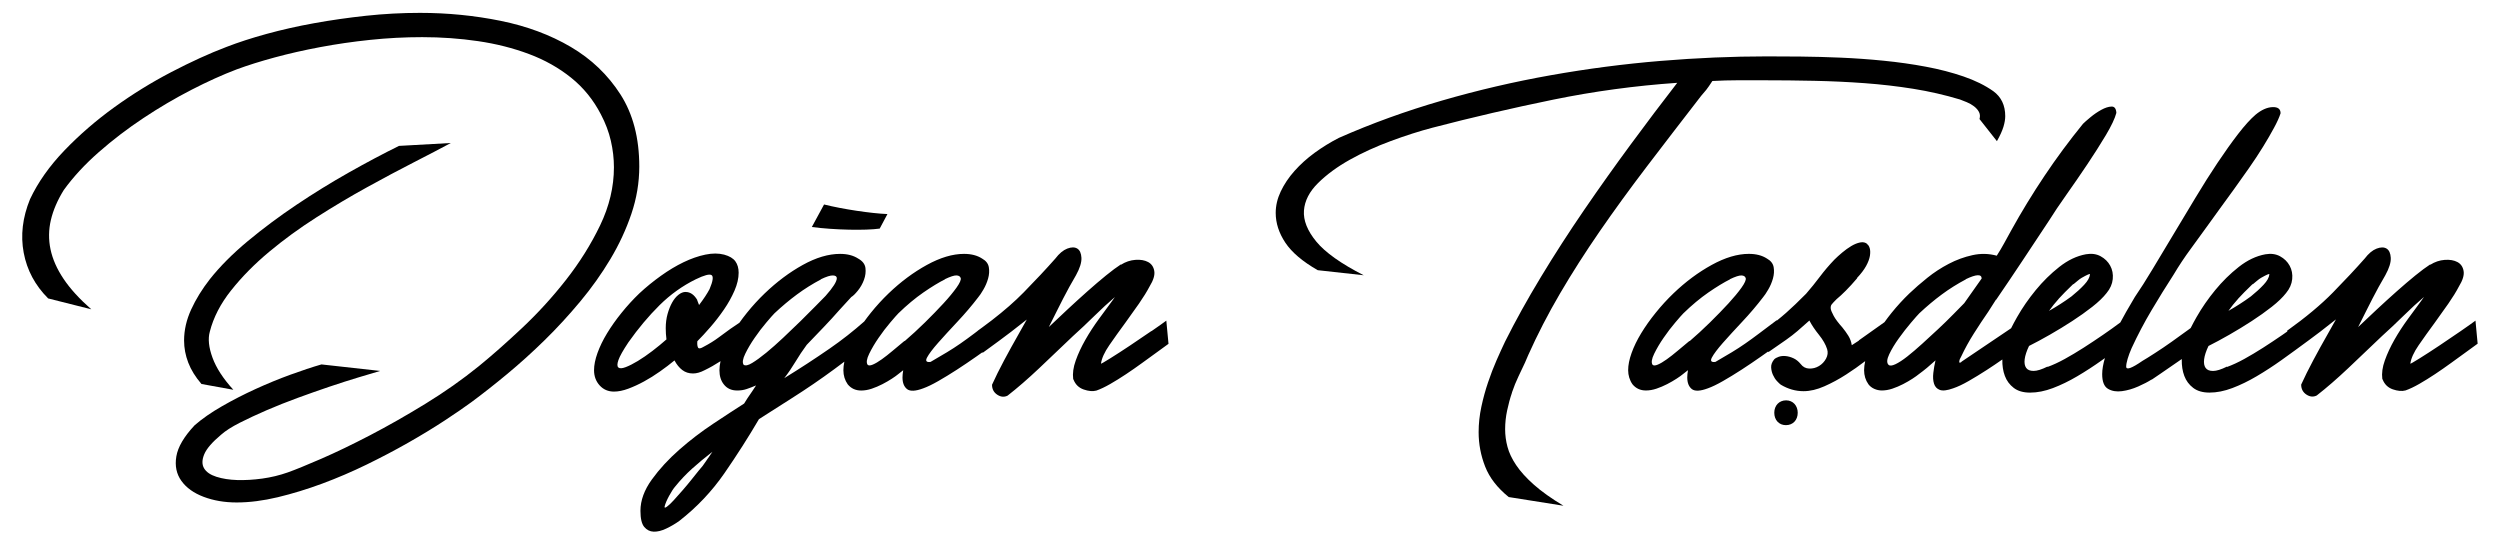 <?xml version="1.0" encoding="UTF-8"?><svg id="Layer_1" xmlns="http://www.w3.org/2000/svg" viewBox="0 0 1010 220"><path d="M255.08,86.39c2.13-6.29,3.19-12.66,3.19-19.11,0-11.52-2.54-21.23-7.61-29.14-5.08-7.91-11.76-14.3-20.06-19.18-8.3-4.88-17.74-8.39-28.33-10.54-10.59-2.15-21.45-3.22-32.58-3.22-7.32,0-14.59,.39-21.82,1.17-7.22,.78-14.2,1.78-20.94,3-6.74,1.22-13.13,2.66-19.18,4.32-6.05,1.66-11.47,3.42-16.25,5.27-6.93,2.63-14.37,6.03-22.33,10.18-7.96,4.15-15.62,8.88-22.99,14.2-7.37,5.32-14.08,11.13-20.13,17.42-6.05,6.3-10.69,12.86-13.91,19.69-3.03,7.42-3.88,14.64-2.56,21.67,1.32,7.03,4.61,13.18,9.88,18.45l17.42,4.39c-4.78-4.2-8.52-8.29-11.2-12.3-2.69-4-4.44-7.98-5.27-11.93-.83-3.95-.78-7.91,.15-11.86,.93-3.95,2.66-7.98,5.2-12.08,3.81-5.27,8.51-10.37,14.13-15.3,5.61-4.93,11.62-9.52,18.01-13.76,6.39-4.25,12.86-8.05,19.4-11.42,6.54-3.37,12.64-6.12,18.3-8.27,4.49-1.66,9.61-3.27,15.37-4.83,5.76-1.56,11.88-2.95,18.38-4.17,6.49-1.22,13.22-2.2,20.21-2.93,6.98-.73,13.98-1.1,21.01-1.1,7.71,0,15.23,.54,22.55,1.61,7.32,1.07,14.18,2.81,20.57,5.2,6.39,2.39,12.08,5.59,17.06,9.59,4.98,4,8.98,8.93,12.01,14.79,1.85,3.51,3.2,7.08,4.03,10.69,.83,3.61,1.24,7.17,1.24,10.69,0,7.91-1.86,15.72-5.56,23.43-3.71,7.71-8.32,15.08-13.84,22.11-5.51,7.03-11.45,13.52-17.79,19.47-6.35,5.96-12.15,11.08-17.42,15.37-6.64,5.37-13.81,10.42-21.52,15.15-7.71,4.73-15.18,8.98-22.4,12.74-7.23,3.76-13.81,6.93-19.77,9.52-5.96,2.59-10.45,4.42-13.47,5.49-3.32,1.17-6.76,2-10.32,2.49-3.56,.49-6.93,.68-10.1,.59-3.17-.1-5.98-.54-8.42-1.32-2.44-.78-4.1-1.93-4.98-3.44-.88-1.51-.86-3.39,.07-5.64,.93-2.25,3.2-4.88,6.81-7.91,1.76-1.56,4.27-3.17,7.54-4.83,3.27-1.66,6.88-3.34,10.83-5.05,3.95-1.71,8.13-3.37,12.52-4.98,4.39-1.61,8.69-3.12,12.88-4.54,4.2-1.41,8.08-2.66,11.64-3.73,3.56-1.07,6.52-1.95,8.86-2.64l-23.72-2.63c-3.71,1.07-7.91,2.47-12.59,4.17-4.69,1.71-9.37,3.64-14.06,5.78s-9.2,4.46-13.54,6.95c-4.34,2.49-8.03,5.05-11.05,7.69-4.3,4.59-6.76,8.78-7.39,12.59-.64,3.81,.05,7.1,2.05,9.88,2,2.78,5,4.93,9,6.44,4,1.51,8.44,2.27,13.32,2.27,5.17,0,10.71-.71,16.62-2.12,5.9-1.42,11.88-3.25,17.94-5.49,6.05-2.25,12.03-4.81,17.94-7.69,5.9-2.88,11.52-5.83,16.84-8.86,5.32-3.03,10.18-5.98,14.57-8.86,4.39-2.88,8.05-5.39,10.98-7.54,4.49-3.32,9.3-7.1,14.42-11.35,5.12-4.25,10.18-8.81,15.15-13.69,4.98-4.88,9.76-10.08,14.35-15.59,4.59-5.51,8.65-11.22,12.18-17.13,3.53-5.9,6.36-12.01,8.49-18.3Z"/><path d="M93.41,117.28c4.29-5.42,9.39-10.59,15.3-15.52,5.9-4.93,12.3-9.59,19.18-13.98,6.88-4.39,13.69-8.44,20.43-12.15,6.73-3.71,13.05-7.08,18.96-10.1,5.9-3.02,10.86-5.61,14.86-7.76l-20.94,1.17c-6.35,3.12-13.1,6.71-20.28,10.76-7.17,4.05-14.25,8.42-21.23,13.1-6.98,4.69-13.52,9.57-19.62,14.64-6.1,5.08-11.2,10.2-15.3,15.37-3.12,4-5.64,8.08-7.54,12.23-1.9,4.15-2.86,8.32-2.86,12.52,0,3.03,.56,6,1.68,8.93,1.12,2.93,2.9,5.81,5.34,8.64l12.88,2.34c-4.1-4.49-6.91-8.81-8.42-12.96-1.52-4.15-1.88-7.64-1.1-10.47,1.46-5.76,4.34-11.35,8.64-16.76Z"/><path d="M465.15,133.75c-2.83,1.95-5.71,3.9-8.64,5.86-2.93,1.95-5.56,3.66-7.91,5.12-2.34,1.46-3.61,2.2-3.81,2.2,.29-2.15,1.41-4.63,3.37-7.47,1.95-2.83,4.15-5.9,6.59-9.22,1.85-2.54,3.66-5.07,5.42-7.61,1.76-2.54,3.17-4.83,4.25-6.88,1.56-2.54,2.2-4.63,1.9-6.3-.29-1.66-1.12-2.86-2.49-3.59-1.37-.73-3.08-1.03-5.12-.88-2.05,.15-4,.8-5.86,1.98v-.15c-1.66,1.07-3.66,2.56-6,4.46-2.34,1.9-4.83,4.03-7.47,6.37-2.63,2.34-5.32,4.78-8.05,7.32-2.73,2.54-5.27,4.93-7.61,7.17,1.17-2.34,2.22-4.44,3.15-6.29,.93-1.85,1.81-3.59,2.63-5.2,.83-1.61,1.66-3.17,2.49-4.69,.83-1.51,1.73-3.1,2.71-4.76,1.56-2.83,2.29-5.17,2.2-7.03-.1-1.85-.66-3.1-1.68-3.73-1.03-.63-2.37-.63-4.03,0-1.66,.64-3.27,1.98-4.83,4.03-3.71,4.2-7.98,8.76-12.81,13.69-3.55,3.62-7.82,7.35-12.81,11.21h0c-1.4,1.04-2.7,2.02-3.91,2.93-.6,.44-1.19,.87-1.8,1.31v.04c-.47,.36-.94,.72-1.39,1.06-2,1.51-3.88,2.88-5.64,4.1-1.76,1.22-3.56,2.39-5.42,3.51-1.85,1.12-4.05,2.42-6.59,3.88h.15c-1.85,.29-2.39-.29-1.61-1.76,.78-1.46,2.27-3.44,4.47-5.93,2.2-2.49,4.81-5.34,7.83-8.56,3.02-3.22,5.81-6.49,8.35-9.81,.59-.68,1.29-1.73,2.12-3.15,.83-1.41,1.46-2.9,1.9-4.46,.44-1.56,.54-3.08,.29-4.54-.24-1.46-1.15-2.64-2.71-3.51-1.95-1.27-4.39-1.9-7.32-1.9-4.59,0-9.59,1.49-15.01,4.47-5.42,2.98-10.57,6.81-15.45,11.49-2.54,2.44-4.93,5.05-7.17,7.83-.95,1.18-1.84,2.35-2.68,3.52-4.39,3.88-9.05,7.55-14.01,10.97-5.86,4.05-11.96,8.03-18.3,11.93,1.66-2.15,3.17-4.37,4.54-6.66,1.37-2.29,2.88-4.56,4.54-6.81,2.24-2.34,4.51-4.71,6.81-7.1,2.29-2.39,4.42-4.71,6.37-6.95l4.83-5.27c.68-.39,1.56-1.24,2.63-2.56,1.07-1.32,1.9-2.78,2.49-4.39,.59-1.61,.78-3.2,.59-4.76-.2-1.56-1.17-2.83-2.93-3.81-1.95-1.27-4.39-1.9-7.32-1.9-4.69,0-9.71,1.49-15.08,4.47-5.37,2.98-10.49,6.81-15.37,11.49-2.54,2.44-4.93,5.05-7.17,7.83-1.09,1.35-2.1,2.69-3.05,4.03l-3.68,2.49c-1.37,.98-2.93,2.12-4.69,3.44-1.76,1.32-3.76,2.56-6,3.73-1.27,.78-2.05,.9-2.34,.37-.29-.54-.39-1.39-.29-2.56,1.56-1.56,3.32-3.46,5.27-5.71,1.95-2.24,3.78-4.61,5.49-7.1,1.71-2.49,3.12-5.03,4.25-7.61,1.12-2.59,1.68-5,1.68-7.25,0-1.85-.44-3.39-1.32-4.61-.88-1.22-2.39-2.12-4.54-2.71-2.25-.59-4.78-.59-7.61,0-2.83,.59-5.76,1.61-8.79,3.07-3.03,1.46-6.08,3.29-9.15,5.49-3.08,2.2-5.98,4.56-8.71,7.1-2.54,2.44-4.93,5.05-7.17,7.83-2.25,2.78-4.2,5.54-5.86,8.27-1.66,2.73-2.95,5.39-3.88,7.98-.93,2.59-1.39,4.9-1.39,6.95,0,2.44,.76,4.49,2.27,6.15,1.51,1.66,3.44,2.49,5.78,2.49,1.76,0,3.68-.39,5.78-1.17,2.1-.78,4.22-1.76,6.37-2.93,2.15-1.17,4.29-2.51,6.44-4.03,2.15-1.51,4.1-3,5.86-4.46,.88,1.66,1.93,2.95,3.15,3.88,1.22,.93,2.66,1.39,4.32,1.39,1.46,0,3.02-.44,4.69-1.32,2.12-1.02,4.27-2.24,6.44-3.65-.28,1.29-.44,2.51-.44,3.65,0,2.34,.59,4.25,1.76,5.71,1.27,1.66,3.08,2.49,5.42,2.49,1.37,0,2.63-.19,3.81-.59,1.17-.39,2.44-.88,3.81-1.46-.68,1.08-1.2,1.86-1.54,2.34-.34,.49-.66,.95-.95,1.39-.29,.44-.61,.9-.95,1.39-.34,.49-.8,1.22-1.39,2.2-3.51,2.24-7.66,4.95-12.45,8.13-4.78,3.17-9.35,6.66-13.69,10.47-4.34,3.81-8.05,7.83-11.13,12.08-3.07,4.25-4.61,8.47-4.61,12.66,0,3.12,.51,5.29,1.54,6.52,1.03,1.22,2.29,1.85,3.81,1.9,1.51,.05,3.2-.36,5.05-1.24,1.86-.88,3.61-1.9,5.27-3.08,7.13-5.56,13.2-11.98,18.23-19.25,5.03-7.27,9.69-14.57,13.98-21.89l13.32-8.49c5.86-3.71,11.57-7.61,17.13-11.71,1.4-1.03,2.75-2.04,4.05-3.02-.26,1.23-.39,2.38-.39,3.46,0,2.15,.59,4.05,1.76,5.71,1.37,1.66,3.17,2.49,5.42,2.49,1.37,0,2.78-.24,4.25-.73,1.46-.49,2.9-1.1,4.32-1.83,1.41-.73,2.68-1.46,3.81-2.2,1.12-.73,1.98-1.34,2.56-1.83l2.05-1.61c-.1,.59-.17,1.12-.22,1.61-.05,.49-.07,.93-.07,1.32,0,2.15,.61,3.71,1.83,4.69,1.22,.97,3.39,.88,6.52-.29,1.66-.59,3.68-1.56,6.08-2.93,2.39-1.37,4.91-2.9,7.54-4.61,2.64-1.71,5.27-3.49,7.91-5.34,.84-.59,1.64-1.16,2.43-1.72l.05,.26c4.98-3.61,8.81-6.44,11.49-8.49,2.68-2.05,4.81-3.71,6.37-4.98l-3.37,6c-1.95,3.42-3.88,6.91-5.78,10.47-1.9,3.56-3.54,6.86-4.9,9.88,0,1.76,.71,3.1,2.12,4.03,1.41,.93,2.8,1.05,4.17,.37,4-3.12,8.25-6.81,12.74-11.05,4.49-4.25,9.03-8.57,13.62-12.96,2.93-2.64,5.83-5.37,8.71-8.2,2.88-2.83,5.64-5.37,8.27-7.61l-1.02,1.46c-1.66,2.25-3.49,4.74-5.49,7.47-2,2.73-3.81,5.52-5.42,8.35-1.61,2.83-2.91,5.61-3.88,8.35-.98,2.73-1.32,5.22-1.03,7.47l.15,.29c.78,1.95,2.14,3.27,4.1,3.95,1.95,.68,3.66,.83,5.12,.44,1.66-.59,3.51-1.46,5.56-2.64,2.05-1.17,4.17-2.49,6.37-3.95,2.2-1.46,4.37-2.98,6.52-4.54,2.15-1.56,4.1-2.98,5.86-4.25l4.83-3.51-.88-9.37c-1.17,.88-3.17,2.29-6,4.25Zm-188.14-15.81c-.98,0-1.95,.39-2.93,1.17-.98,.78-1.83,1.83-2.56,3.15-.73,1.32-1.34,2.86-1.83,4.61-.49,1.76-.73,3.66-.73,5.71,0,.78,.02,1.54,.07,2.27,.05,.73,.12,1.49,.22,2.27-1.76,1.56-3.66,3.12-5.71,4.69-2.05,1.56-4,2.91-5.86,4.03-1.86,1.12-3.49,1.95-4.91,2.49-1.42,.54-2.39,.59-2.93,.15-.54-.44-.54-1.44,0-3,.54-1.56,1.88-3.95,4.03-7.17,4-5.66,8.2-10.66,12.59-15.01,4.39-4.34,9.27-7.83,14.64-10.47,3.42-1.66,5.54-2.22,6.37-1.68,.83,.54,.56,2.42-.8,5.64-.98,1.86-2.39,4-4.25,6.44-.2-.59-.44-1.22-.73-1.9v-.15c-1.27-2.14-2.83-3.22-4.69-3.22Zm9.44,66.62c-.24,.29-.44,.56-.59,.8-.15,.24-.34,.54-.59,.88-.24,.34-.71,1-1.39,1.98-.19,.19-.71,.81-1.54,1.83-.83,1.02-1.81,2.24-2.93,3.66-1.12,1.41-2.34,2.88-3.66,4.39-1.32,1.51-2.51,2.86-3.59,4.03-1.07,1.17-1.98,2.03-2.71,2.56-.73,.54-1.05,.51-.95-.07,.29-1.17,.9-2.61,1.83-4.32,.93-1.71,1.78-3,2.56-3.88,2.05-2.54,4.3-4.9,6.73-7.1,2.44-2.2,5.18-4.46,8.2-6.81-.68,1.07-1.15,1.76-1.39,2.05Zm23.06-42.02c-2.15,1.76-4.03,3.13-5.64,4.1-1.61,.98-2.76,1.22-3.44,.73-.59-.88-.37-2.37,.66-4.47,1.02-2.1,2.29-4.25,3.81-6.44,1.51-2.2,3.07-4.25,4.69-6.15,1.61-1.9,2.71-3.15,3.29-3.73,3.02-2.83,6.05-5.37,9.08-7.61,3.02-2.24,6.29-4.29,9.81-6.15h-.15c2.24-1.07,3.88-1.59,4.91-1.54,1.03,.05,1.54,.42,1.54,1.1,0,1.37-1.51,3.76-4.54,7.17-.88,.88-2.22,2.25-4.03,4.1-1.81,1.85-3.83,3.88-6.08,6.08-2.25,2.2-4.59,4.44-7.03,6.74-2.44,2.29-4.74,4.32-6.88,6.08Zm55.93-4.69v-.15c-1.66,1.37-3.27,2.71-4.83,4.03-1.56,1.32-3.03,2.47-4.39,3.44-1.37,.98-2.56,1.68-3.59,2.12-1.03,.44-1.73,.46-2.12,.07-.59-.88-.37-2.37,.66-4.47,1.03-2.1,2.29-4.25,3.81-6.44,1.51-2.2,3.07-4.25,4.69-6.15,1.61-1.9,2.71-3.15,3.29-3.73,3.42-3.32,6.78-6.12,10.1-8.42,3.32-2.29,6.25-4.07,8.78-5.34h-.15c2.24-1.07,3.83-1.59,4.76-1.54,.93,.05,1.49,.42,1.68,1.1,.19,.68-.37,1.95-1.68,3.81-1.32,1.85-3.07,3.98-5.27,6.37-2.2,2.39-4.69,4.95-7.47,7.69-2.78,2.73-5.54,5.27-8.27,7.61Z"/><path d="M610.83,158.57c.78-2.29,1.66-4.47,2.64-6.52,.97-2.05,1.85-3.9,2.63-5.56l1.32-3.07c3.71-8.3,7.98-16.57,12.81-24.82,4.83-8.25,10.18-16.62,16.03-25.11,5.86-8.49,12.23-17.25,19.11-26.28,6.88-9.03,14.18-18.52,21.89-28.48,.78-.88,1.46-1.68,2.05-2.42,.59-.73,1.41-1.93,2.49-3.59,3.51-.19,6.9-.29,10.18-.29h10.18c7.03,0,13.98,.07,20.86,.22,6.88,.15,13.64,.46,20.28,.95,6.64,.49,13.18,1.24,19.62,2.27,6.44,1.03,12.74,2.47,18.89,4.32,.78,.29,1.71,.66,2.78,1.1,1.07,.44,2.05,1,2.93,1.68,.88,.68,1.54,1.44,1.98,2.27,.44,.83,.51,1.78,.22,2.86l7.03,8.93c1.27-2.24,2.14-4.17,2.63-5.78,.49-1.61,.73-3.05,.73-4.32,0-4.39-1.61-7.76-4.83-10.1-3.32-2.34-7.32-4.32-12.01-5.93-4.69-1.61-9.76-2.93-15.23-3.95-5.47-1.03-11.15-1.83-17.06-2.42-5.91-.59-11.69-1-17.35-1.24-5.66-.24-11.08-.39-16.25-.44-5.18-.05-9.71-.07-13.61-.07-13.86,0-28.16,.61-42.9,1.83-14.74,1.22-29.53,3.15-44.36,5.78-14.84,2.63-29.5,6.05-44,10.25-14.49,4.2-28.38,9.22-41.65,15.08-3.42,1.76-6.66,3.76-9.74,6-3.08,2.25-5.78,4.69-8.13,7.32-2.34,2.64-4.2,5.4-5.56,8.27-1.37,2.88-2.05,5.78-2.05,8.71,0,4.1,1.29,8.1,3.88,12.01,2.59,3.9,6.95,7.61,13.1,11.13l18.59,2.05c-9.18-4.69-15.57-9.22-19.18-13.62-3.61-4.39-5.27-8.57-4.98-12.52,.29-3.95,2.2-7.66,5.71-11.13,3.51-3.46,7.81-6.61,12.88-9.44,5.07-2.83,10.59-5.34,16.55-7.54,5.95-2.2,11.52-3.98,16.69-5.34,16.1-4.2,32.38-7.98,48.83-11.35,16.45-3.37,33.16-5.64,50.15-6.81-6.05,7.81-12.3,16.08-18.74,24.82-6.44,8.74-12.74,17.59-18.89,26.57-6.15,8.98-11.96,17.99-17.42,27.01-5.47,9.03-10.3,17.74-14.5,26.14-1.07,2.25-2.22,4.76-3.44,7.54-1.22,2.78-2.37,5.76-3.44,8.93-1.08,3.17-1.98,6.46-2.71,9.88-.73,3.42-1.1,6.83-1.1,10.25,0,4.78,.88,9.42,2.64,13.91,1.76,4.49,4.93,8.59,9.52,12.3l22.11,3.51c-4.88-2.93-8.86-5.76-11.93-8.49-3.08-2.73-5.47-5.37-7.17-7.91-1.71-2.54-2.88-5-3.51-7.39-.64-2.39-.95-4.76-.95-7.1,0-2.54,.27-5.08,.81-7.61,.54-2.54,1.19-4.96,1.98-7.25Z"/><path d="M1000.13,129.51c-1.17,.88-3.17,2.29-6,4.25-2.83,1.95-5.71,3.9-8.64,5.86-2.93,1.95-5.56,3.66-7.91,5.12-2.34,1.46-3.61,2.2-3.81,2.2,.29-2.15,1.41-4.63,3.37-7.47,1.95-2.83,4.15-5.9,6.59-9.22,1.85-2.54,3.66-5.07,5.42-7.61,1.76-2.54,3.17-4.83,4.24-6.88,1.56-2.54,2.2-4.63,1.9-6.3-.29-1.66-1.12-2.86-2.49-3.59-1.37-.73-3.08-1.03-5.13-.88-2.05,.15-4,.8-5.86,1.98v-.15c-1.66,1.07-3.66,2.56-6,4.46-2.34,1.9-4.83,4.03-7.47,6.37-2.64,2.34-5.32,4.78-8.05,7.32-2.73,2.54-5.27,4.93-7.61,7.17,1.17-2.34,2.22-4.44,3.15-6.29,.93-1.85,1.81-3.59,2.64-5.2,.83-1.61,1.66-3.17,2.49-4.69,.83-1.51,1.73-3.1,2.71-4.76,1.56-2.83,2.29-5.17,2.2-7.03-.1-1.85-.66-3.1-1.68-3.73-1.03-.63-2.37-.63-4.03,0-1.66,.64-3.27,1.98-4.83,4.03-3.71,4.2-7.98,8.76-12.81,13.69-4.83,4.93-11.01,10.08-18.52,15.45l.07,.31c-.65,.46-1.29,.91-1.97,1.38-2.63,1.81-5.25,3.54-7.83,5.2-2.59,1.66-5.13,3.17-7.61,4.54-2.49,1.37-4.81,2.44-6.96,3.22v-.15c-2.34,1.17-4.22,1.76-5.64,1.76s-2.42-.41-3-1.24c-.59-.83-.78-2-.59-3.51,.2-1.51,.78-3.29,1.76-5.34,2.54-1.27,5.34-2.78,8.42-4.54,3.07-1.76,6.08-3.59,9-5.49,2.93-1.9,5.64-3.83,8.13-5.78,2.49-1.95,4.41-3.81,5.78-5.56,1.46-1.76,2.29-3.64,2.49-5.64,.2-2-.15-3.81-1.03-5.42-.88-1.61-2.17-2.88-3.88-3.81-1.71-.93-3.68-1.19-5.93-.8-3.71,.68-7.3,2.39-10.76,5.12-3.47,2.73-6.64,5.86-9.52,9.37-2.88,3.51-5.4,7.15-7.54,10.91-.89,1.56-1.66,3.01-2.35,4.39-.27,.2-.52,.38-.8,.59-2.2,1.61-4.46,3.25-6.81,4.91-2.34,1.66-4.61,3.2-6.81,4.61-2.19,1.42-3.88,2.47-5.05,3.15-4.39,3.03-6.59,3.81-6.59,2.34,0-.78,.19-1.83,.58-3.15,.39-1.32,.93-2.76,1.61-4.32,2.44-5.27,5.12-10.37,8.05-15.3,2.93-4.93,5.9-9.74,8.93-14.42,2.15-3.61,4.47-7.1,6.96-10.47,2.49-3.37,4.95-6.76,7.39-10.18,1.17-1.66,2.63-3.68,4.39-6.08,1.76-2.39,3.64-4.98,5.64-7.76,2-2.78,4.03-5.64,6.08-8.57,2.05-2.93,3.93-5.78,5.64-8.56,1.71-2.78,3.2-5.34,4.46-7.69,1.27-2.34,2.15-4.29,2.64-5.86,0-1.76-1.1-2.58-3.3-2.49-2.2,.1-4.46,1.12-6.81,3.07-2.05,1.76-4.39,4.34-7.03,7.76-2.63,3.42-5.42,7.32-8.35,11.71-2.93,4.39-5.91,9.1-8.93,14.13-3.03,5.03-6,9.98-8.93,14.86-2.93,4.88-5.71,9.52-8.35,13.91-2.63,4.39-5.03,8.15-7.17,11.27-.88,1.46-2.05,3.47-3.51,6-.79,1.36-1.57,2.8-2.36,4.29-2.21,1.65-4.54,3.32-7.01,5.01-2.63,1.81-5.25,3.54-7.83,5.2-2.59,1.66-5.13,3.17-7.61,4.54-2.49,1.37-4.81,2.44-6.96,3.22v-.15c-2.34,1.17-4.22,1.76-5.64,1.76s-2.42-.41-3-1.24c-.59-.83-.78-2-.59-3.51,.2-1.51,.78-3.29,1.76-5.34,2.54-1.27,5.34-2.78,8.42-4.54,3.07-1.76,6.08-3.59,9-5.49,2.93-1.9,5.64-3.83,8.13-5.78,2.49-1.95,4.41-3.81,5.78-5.56,1.46-1.76,2.29-3.64,2.49-5.64,.2-2-.15-3.81-1.03-5.42-.88-1.61-2.17-2.88-3.88-3.81-1.71-.93-3.68-1.19-5.93-.8-3.71,.68-7.3,2.39-10.76,5.12-3.47,2.73-6.64,5.86-9.52,9.37-2.88,3.51-5.4,7.15-7.54,10.91-.91,1.6-1.7,3.08-2.4,4.49l-20.15,13.59h.15c-.68,.49-1,.44-.95-.15,.05-.59,.31-1.27,.8-2.05,1.46-3.12,3.17-6.22,5.12-9.3,1.95-3.07,3.9-6.03,5.86-8.86l3.08-4.83v.15c3.61-5.27,7.2-10.59,10.76-15.96,3.56-5.37,7.15-10.78,10.76-16.25,1.76-2.83,4.05-6.25,6.88-10.25,2.83-4,5.64-8.08,8.42-12.23,2.78-4.15,5.29-8.1,7.54-11.86,2.24-3.76,3.66-6.76,4.25-9-.1-1.76-.76-2.61-1.98-2.56-1.22,.05-2.59,.49-4.1,1.32-1.52,.83-2.98,1.83-4.39,3-1.42,1.17-2.41,2.05-3,2.64-5.56,6.83-10.76,13.86-15.59,21.08-4.83,7.22-9.3,14.55-13.4,21.96-.98,1.76-1.93,3.49-2.86,5.2-.93,1.71-1.93,3.39-3,5.05-3.22-.88-6.49-.95-9.81-.22-3.32,.73-6.52,1.9-9.59,3.51-3.08,1.61-5.96,3.49-8.64,5.64-2.68,2.15-5.1,4.25-7.25,6.3-2.54,2.44-4.93,5.05-7.18,7.83-1.03,1.27-1.99,2.54-2.89,3.8l-10.43,7.4h.15l-2.93,1.9c-.2-1.37-.66-2.63-1.39-3.81-.73-1.17-1.54-2.29-2.42-3.37-1.66-1.85-2.83-3.42-3.51-4.69-.68-1.27-1.07-2.2-1.17-2.78-.1-.78,.02-1.39,.37-1.83,.34-.44,1-1.15,1.98-2.12,1.07-.88,2.32-2.02,3.73-3.44,1.41-1.41,2.95-3.1,4.61-5.05h-.15c1.66-1.76,2.9-3.39,3.73-4.9,.83-1.51,1.34-2.88,1.54-4.1,.19-1.22,.17-2.24-.07-3.08-.24-.83-.61-1.39-1.1-1.68h.15c-.78-.68-1.76-.9-2.93-.66-1.17,.24-2.37,.73-3.59,1.46-1.22,.73-2.44,1.61-3.66,2.63-1.22,1.03-2.27,1.98-3.15,2.86-2.15,2.25-4.1,4.54-5.86,6.88-1.76,2.34-3.61,4.64-5.56,6.88-1.66,1.66-3.1,3.08-4.32,4.25-1.22,1.17-2.47,2.32-3.73,3.44-1.11,.98-2.38,2.05-3.79,3.18l-.02-.18c-2.73,2.05-5.1,3.83-7.1,5.34-2,1.51-3.88,2.88-5.64,4.1-1.75,1.22-3.56,2.39-5.41,3.51-1.86,1.12-4.06,2.42-6.59,3.88h.15c-1.86,.29-2.39-.29-1.61-1.76,.78-1.46,2.27-3.44,4.46-5.93,2.2-2.49,4.81-5.34,7.83-8.56,3.03-3.22,5.8-6.49,8.35-9.81,.58-.68,1.29-1.73,2.12-3.15,.83-1.41,1.46-2.9,1.9-4.46,.44-1.56,.54-3.08,.29-4.54-.24-1.46-1.15-2.64-2.71-3.51-1.95-1.27-4.39-1.9-7.32-1.9-4.59,0-9.59,1.49-15.01,4.47-5.42,2.98-10.57,6.81-15.45,11.49-2.54,2.44-4.93,5.05-7.17,7.83-2.25,2.78-4.2,5.54-5.86,8.27-1.66,2.73-2.95,5.39-3.88,7.98-.93,2.59-1.39,4.9-1.39,6.95s.59,4.05,1.76,5.71c1.37,1.66,3.17,2.49,5.42,2.49,1.37,0,2.78-.24,4.25-.73,1.46-.49,2.9-1.1,4.32-1.83,1.41-.73,2.68-1.46,3.81-2.2,1.12-.73,1.98-1.34,2.56-1.83l2.05-1.61c-.1,.59-.17,1.12-.22,1.61-.05,.49-.07,.93-.07,1.32,0,2.15,.61,3.71,1.83,4.69,1.22,.97,3.39,.88,6.51-.29,1.66-.59,3.68-1.56,6.08-2.93,2.39-1.37,4.91-2.9,7.54-4.61,2.63-1.71,5.27-3.49,7.9-5.34,.97-.68,1.9-1.34,2.81-1.99l.12,.23c3.12-2.15,5.51-3.81,7.18-4.98,1.66-1.17,3.17-2.34,4.54-3.51l4.98-4.39-.15,.15c.97,1.86,2.27,3.78,3.88,5.78,1.61,2,2.71,3.93,3.29,5.78,.39,1.27,.24,2.54-.44,3.81-.69,1.27-1.64,2.27-2.86,3-1.22,.73-2.54,1.07-3.95,1.02-1.42-.05-2.56-.66-3.44-1.83-.88-1.07-1.86-1.85-2.93-2.34-1.07-.49-2.12-.78-3.15-.88-1.03-.1-1.95,0-2.78,.29-.83,.29-1.44,.64-1.83,1.03-.88,1.08-1.29,2.15-1.24,3.22,.05,1.07,.29,2.1,.73,3.07,.44,.98,.98,1.81,1.61,2.49,.63,.68,1.15,1.17,1.54,1.46,2.93,1.76,6,2.63,9.22,2.63,2.63,0,5.44-.66,8.42-1.98,2.98-1.32,5.91-2.9,8.79-4.76,2.69-1.73,5.25-3.54,7.68-5.4-.28,1.29-.44,2.51-.44,3.65,0,2.15,.58,4.05,1.76,5.71,.59,.78,1.37,1.39,2.34,1.83,.98,.44,2,.66,3.08,.66,1.37,0,2.78-.24,4.25-.73,1.46-.49,2.9-1.1,4.32-1.83,1.41-.73,2.68-1.46,3.81-2.2,1.12-.73,1.98-1.34,2.56-1.83,1.07-.78,2.17-1.63,3.29-2.56,1.12-.93,2.27-1.93,3.44-3-.39,1.66-.69,3.34-.88,5.05-.2,1.71-.1,3.17,.29,4.39,.39,1.22,1.17,2.05,2.34,2.49,1.17,.44,2.98,.22,5.42-.66,1.76-.59,3.83-1.56,6.22-2.93,2.39-1.37,4.83-2.86,7.32-4.47,2.16-1.39,4.25-2.81,6.29-4.24-.05,2.49,.29,4.71,1.03,6.66,.73,1.95,1.93,3.56,3.59,4.83,1.66,1.27,3.85,1.9,6.59,1.9,2.93,0,6-.61,9.22-1.83,3.22-1.22,6.49-2.8,9.81-4.76,3.32-1.95,6.66-4.12,10.03-6.52,.4-.28,.78-.56,1.17-.84-.72,2.43-1.1,4.6-1.1,6.48,0,3.03,.78,5,2.34,5.93,1.56,.93,3.44,1.24,5.64,.95,2.2-.29,4.39-.93,6.59-1.9,2.19-.97,3.97-1.9,5.34-2.78h.15l3.66-2.49c2.74-1.89,5.55-3.83,8.43-5.81,0,.06,0,.11,0,.17-.05,2.49,.29,4.71,1.03,6.66,.73,1.95,1.93,3.56,3.59,4.83,1.66,1.27,3.85,1.9,6.59,1.9,2.93,0,6-.61,9.22-1.83,3.22-1.22,6.49-2.8,9.81-4.76,3.32-1.95,6.66-4.12,10.03-6.52,1.86-1.32,3.68-2.63,5.46-3.94,4.35-3.16,7.75-5.69,10.2-7.55,2.68-2.05,4.81-3.71,6.37-4.98l-3.37,6c-1.96,3.42-3.88,6.91-5.78,10.47-1.9,3.56-3.54,6.86-4.91,9.88,0,1.76,.71,3.1,2.12,4.03,1.41,.93,2.8,1.05,4.17,.37,4-3.12,8.25-6.81,12.74-11.05,4.49-4.25,9.03-8.57,13.62-12.96,2.93-2.64,5.83-5.37,8.71-8.2,2.88-2.83,5.64-5.37,8.27-7.61l-1.03,1.46c-1.66,2.25-3.49,4.74-5.49,7.47-2,2.73-3.81,5.52-5.42,8.35-1.61,2.83-2.9,5.61-3.88,8.35-.98,2.73-1.32,5.22-1.03,7.47l.15,.29c.78,1.95,2.14,3.27,4.1,3.95,1.95,.68,3.66,.83,5.13,.44,1.66-.59,3.51-1.46,5.56-2.64,2.05-1.17,4.17-2.49,6.37-3.95,2.19-1.46,4.37-2.98,6.52-4.54,2.14-1.56,4.1-2.98,5.86-4.25l4.83-3.51-.88-9.37Zm-95.97-8.78c1.41-1.56,3.39-3.56,5.93-6v.15c.59-.49,1.17-.97,1.76-1.46,.58-.49,1.12-.88,1.61-1.17,2.25-1.27,3.37-1.76,3.37-1.46-.1,1.27-.88,2.69-2.34,4.25-1.46,1.56-3.17,3.12-5.12,4.69-1.46,1.08-2.95,2.1-4.47,3.07-1.51,.98-3.05,1.9-4.61,2.78,1.17-1.66,2.46-3.27,3.88-4.83Zm-72.47,0c1.41-1.56,3.39-3.56,5.93-6v.15c.59-.49,1.17-.97,1.76-1.46,.58-.49,1.12-.88,1.61-1.17,2.25-1.27,3.37-1.76,3.37-1.46-.1,1.27-.88,2.69-2.34,4.25-1.46,1.56-3.17,3.12-5.12,4.69-1.46,1.08-2.95,2.1-4.47,3.07-1.51,.98-3.05,1.9-4.61,2.78,1.17-1.66,2.46-3.27,3.88-4.83Zm-149.12,17.13v-.15c-1.66,1.37-3.27,2.71-4.83,4.03-1.56,1.32-3.03,2.47-4.39,3.44-1.37,.98-2.56,1.68-3.59,2.12-1.03,.44-1.73,.46-2.12,.07-.59-.88-.37-2.37,.66-4.47,1.03-2.1,2.29-4.25,3.81-6.44,1.51-2.2,3.07-4.25,4.69-6.15,1.61-1.9,2.71-3.15,3.29-3.73,3.42-3.32,6.78-6.12,10.1-8.42,3.32-2.29,6.25-4.07,8.79-5.34h-.15c2.24-1.07,3.83-1.59,4.76-1.54,.93,.05,1.49,.42,1.68,1.1,.19,.68-.37,1.95-1.68,3.81-1.32,1.85-3.08,3.98-5.27,6.37-2.2,2.39-4.69,4.95-7.47,7.69-2.78,2.73-5.54,5.27-8.27,7.61Zm106.37-10.69c-1.81,1.85-3.78,3.78-5.93,5.78-2.15,2-4.3,3.98-6.44,5.93-2.15,1.95-4.15,3.66-6,5.12-1.85,1.46-3.47,2.51-4.83,3.15-1.37,.64-2.3,.71-2.78,.22-.78-.78-.68-2.2,.29-4.25,.97-2.05,2.27-4.2,3.88-6.44,1.61-2.24,3.24-4.34,4.91-6.3,1.66-1.95,2.78-3.22,3.37-3.81,3.02-2.83,6.05-5.37,9.08-7.61,3.02-2.24,6.29-4.29,9.81-6.15h-.15c4.29-2.05,6.44-2.15,6.44-.29l-7.03,9.96c-1.27,1.27-2.81,2.83-4.61,4.69Z"/><path d="M721.58,161.74c-2.78,0-4.77,2.07-4.77,5.01s1.91,5.01,4.69,5.01c2.94,0,4.78-2.15,4.78-5.01s-1.91-5.01-4.7-5.01Z"/><path d="M355.4,92.35l3.13-5.87c-6.61-.26-18.08-1.98-25.61-3.87l-4.94,9.1c9.18,1.22,21.72,1.45,27.41,.64Z"/></svg>
